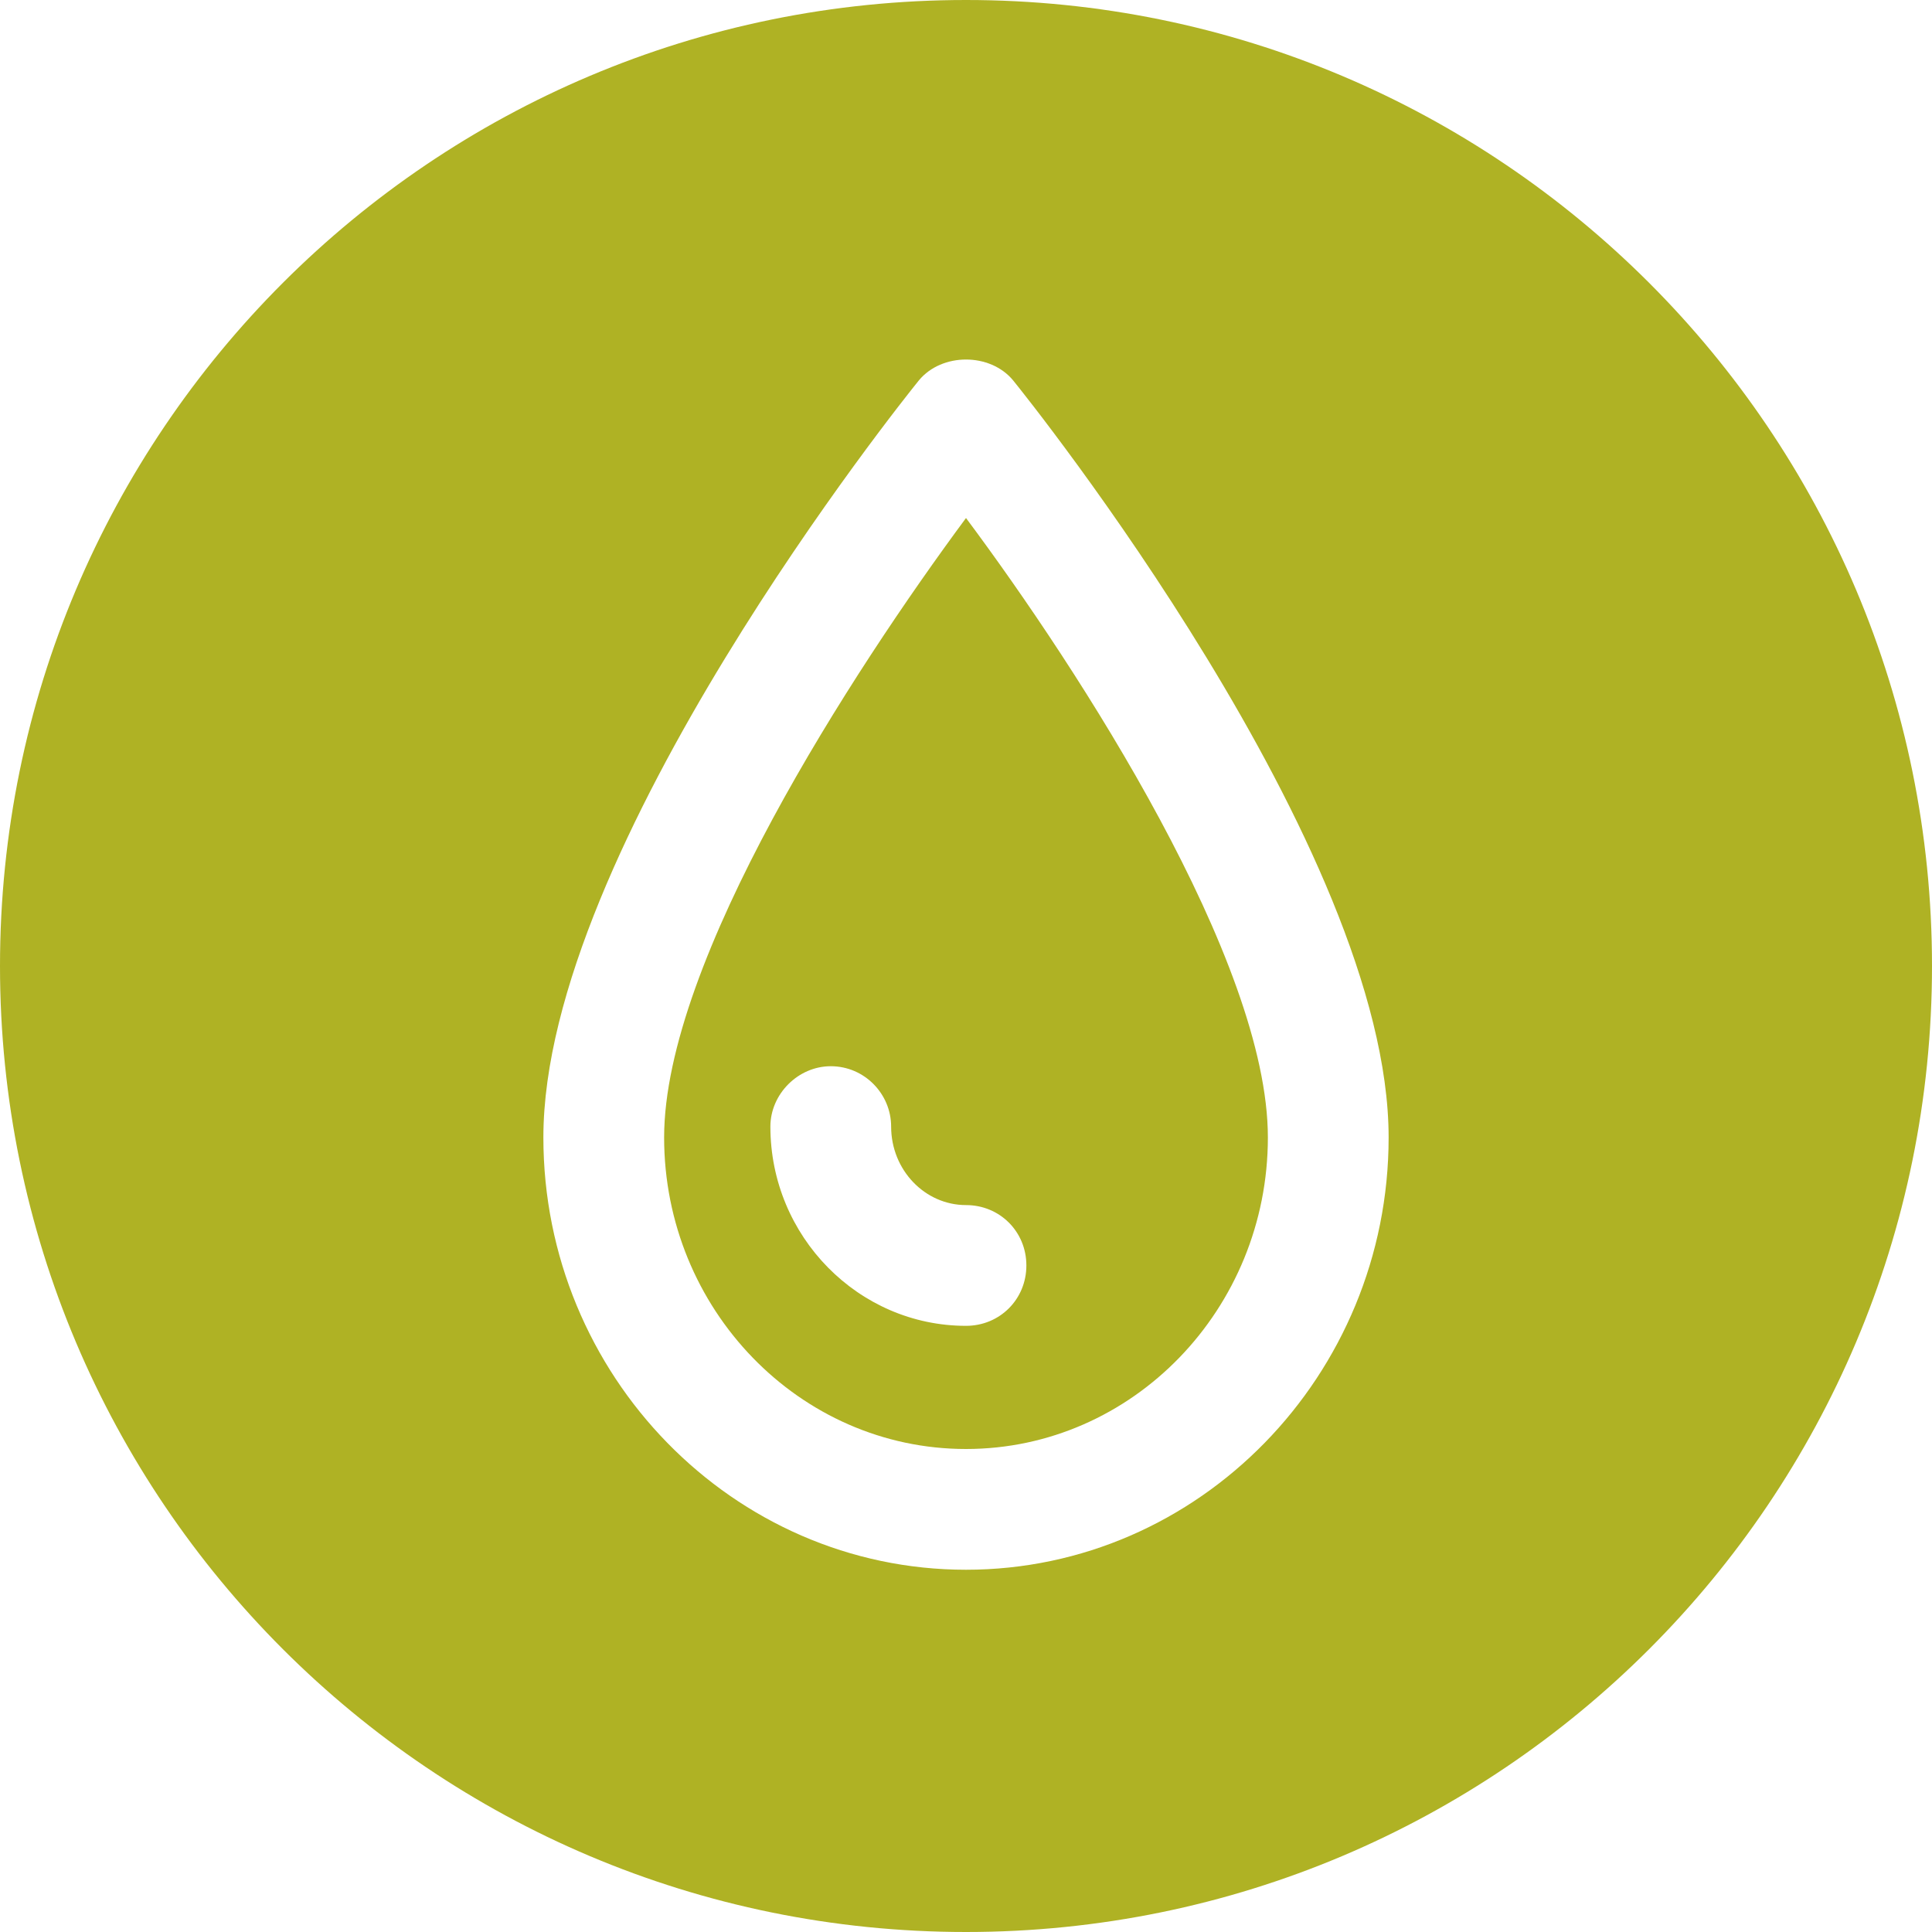 <?xml version="1.0" encoding="utf-8"?>
<!-- Generator: Adobe Illustrator 21.0.0, SVG Export Plug-In . SVG Version: 6.00 Build 0)  -->
<svg version="1.1" id="icons" xmlns="http://www.w3.org/2000/svg" xmlns:xlink="http://www.w3.org/1999/xlink" x="0px" y="0px"
	 width="16px" height="16px" viewBox="0 0 16 16" style="enable-background:new 0 0 16 16;" xml:space="preserve">
<style type="text/css">
	.st0{fill:#5057FB;}
	.st1{fill:#C93789;}
	.st2{fill:#ED5C36;}
	.st3{fill:#AFB224;}
	.st4{fill:#15B2CC;}
</style>
<path id="fuel_1_" class="st3" d="M8,0C3.58,0,0,3.58,0,8s3.58,8,8,8s8-3.58,8-8S12.42,0,8,0z M8,13c-1.93,0-3.5-1.61-3.5-3.58
	c0-2.39,2.98-6.11,3.11-6.27c0.19-0.23,0.59-0.23,0.78,0c0.13,0.16,3.11,3.88,3.11,6.27C11.5,11.39,9.93,13,8,13z M5.5,9.42
	C5.5,10.84,6.62,12,8,12s2.5-1.16,2.5-2.58c0-1.46-1.56-3.87-2.5-5.13C7.06,5.56,5.5,7.96,5.5,9.42z M8.5,10.48
	c0,0.28-0.22,0.5-0.5,0.5c-0.89,0-1.62-0.74-1.62-1.65c0-0.27,0.23-0.5,0.5-0.5c0.28,0,0.5,0.23,0.5,0.5c0,0.36,0.28,0.65,0.62,0.65
	C8.28,9.98,8.5,10.2,8.5,10.48z"/>
</svg>
